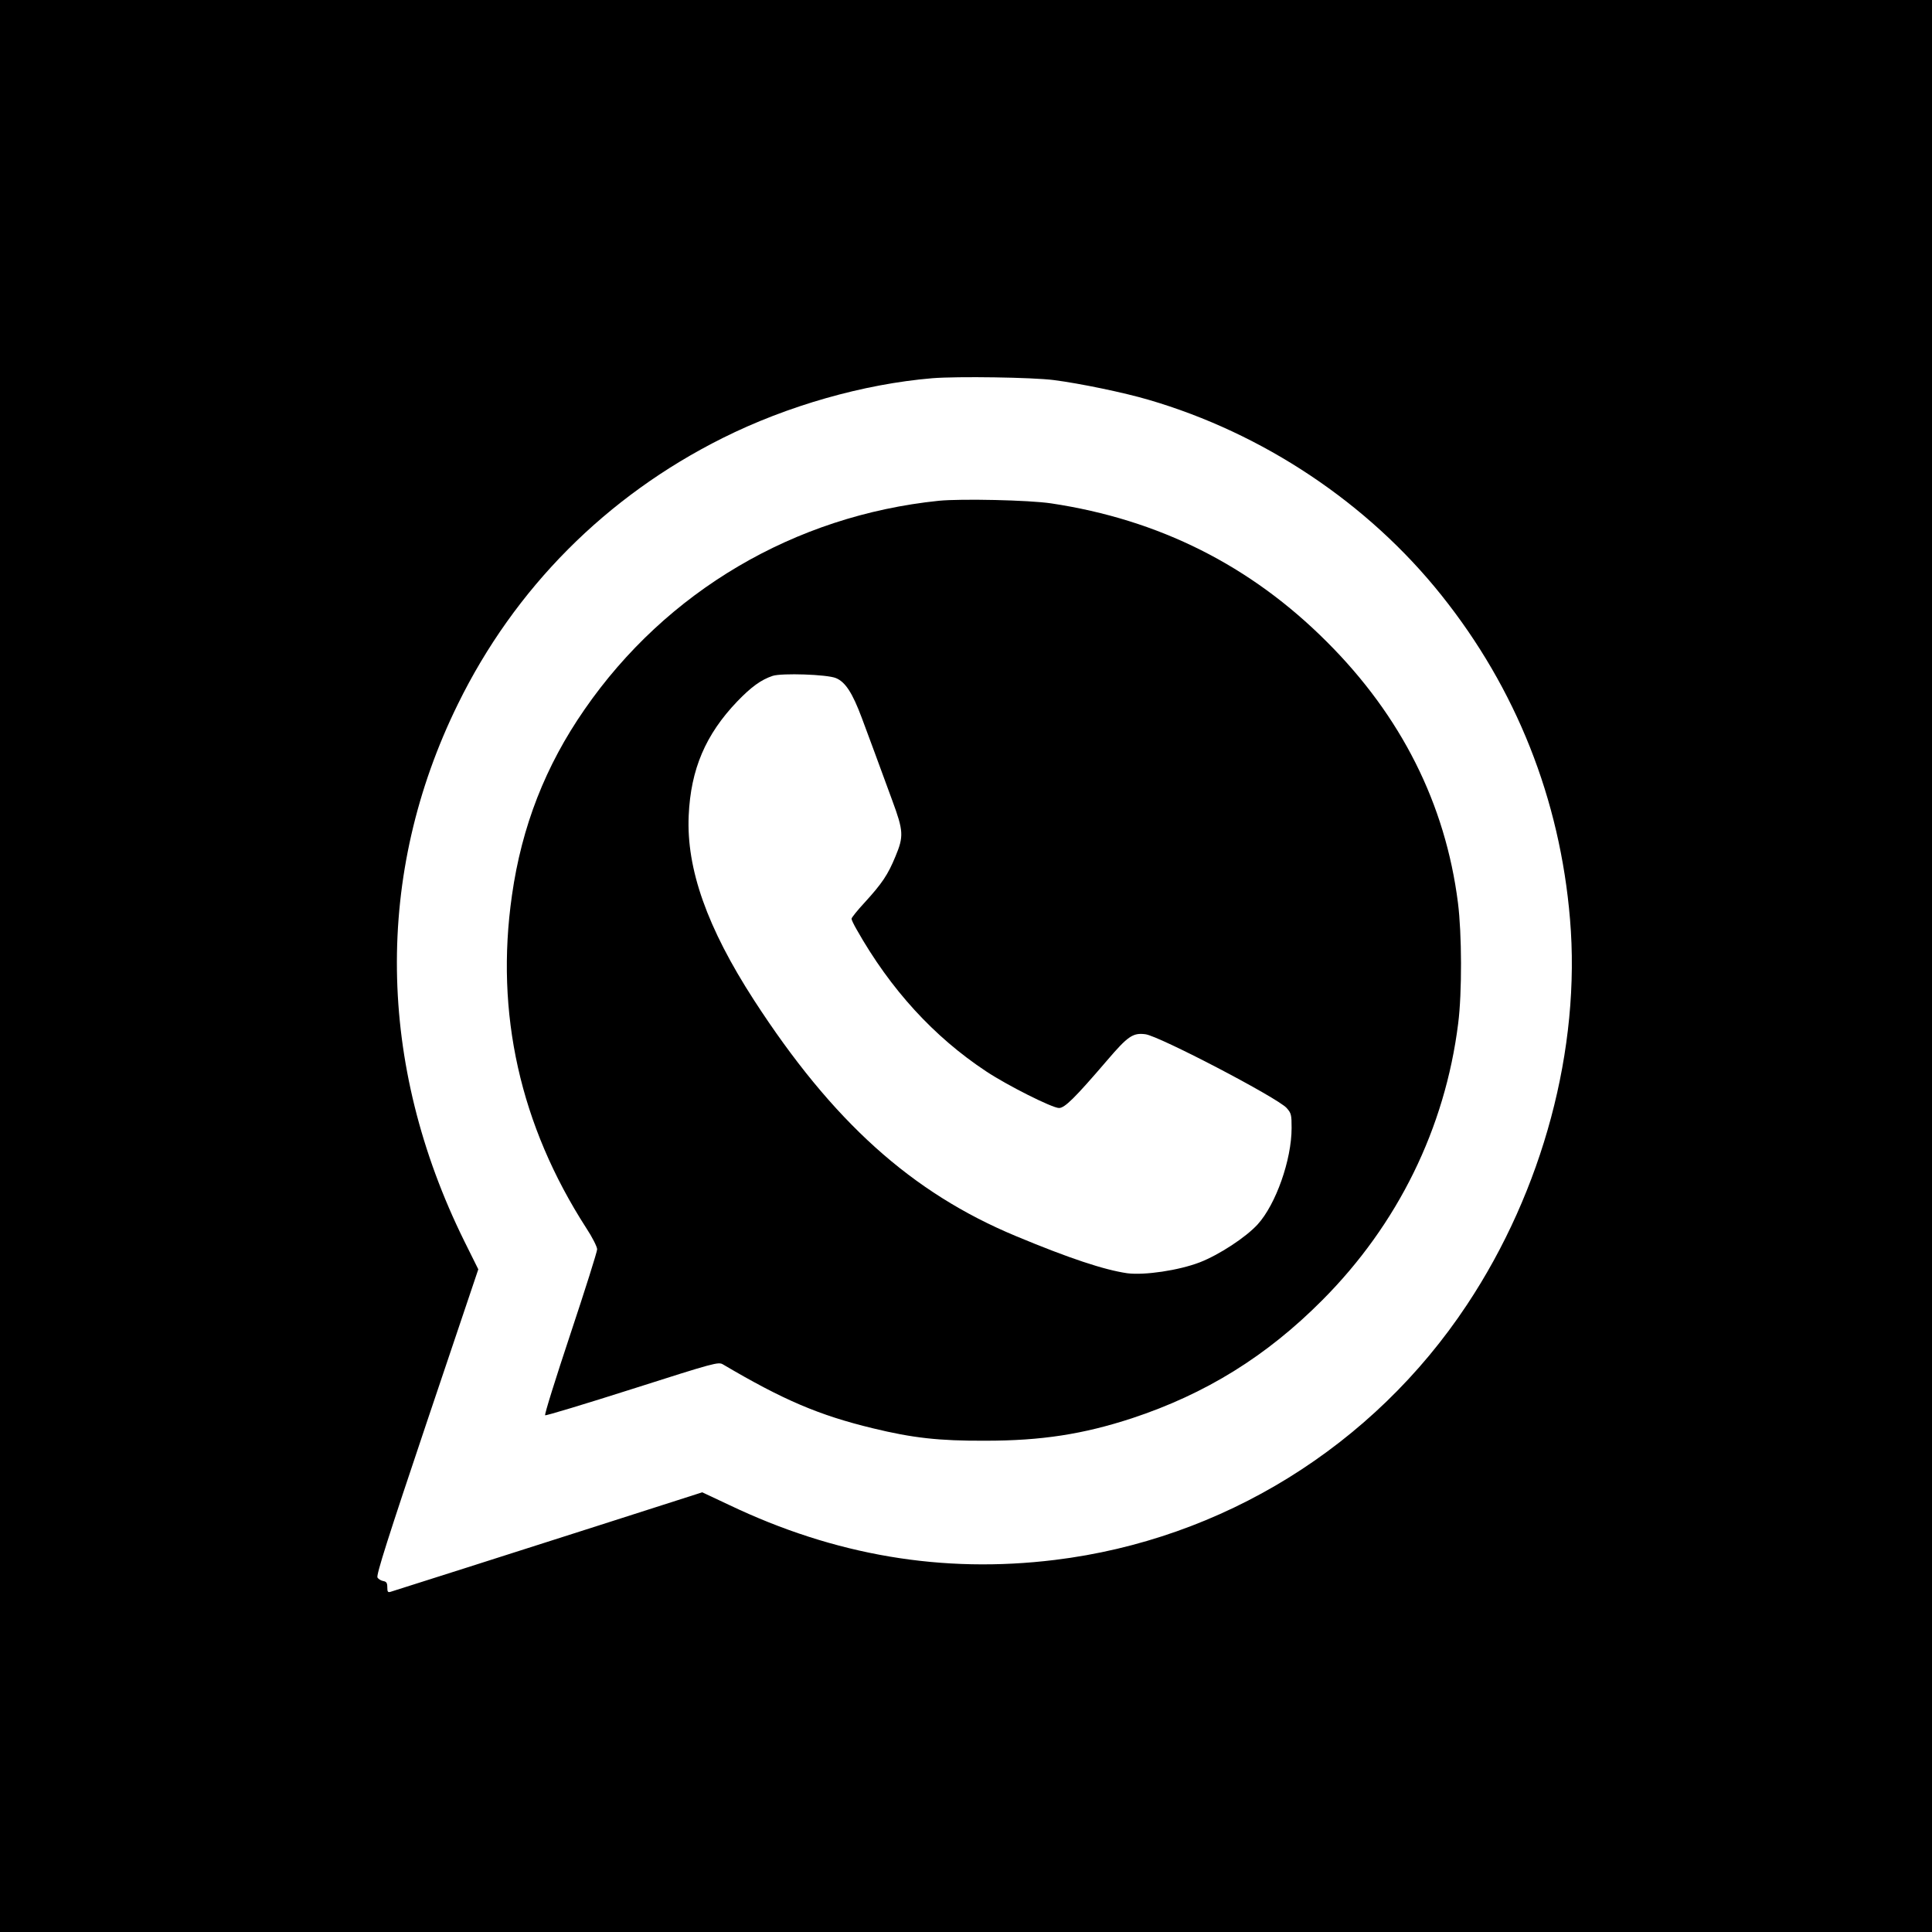 <?xml version="1.0" encoding="utf-8"?>
<!-- Generator: Adobe Illustrator 16.0.0, SVG Export Plug-In . SVG Version: 6.00 Build 0)  -->
<!DOCTYPE svg PUBLIC "-//W3C//DTD SVG 1.1//EN" "http://www.w3.org/Graphics/SVG/1.1/DTD/svg11.dtd">
<svg version="1.1" id="Layer01" xmlns="http://www.w3.org/2000/svg" xmlns:xlink="http://www.w3.org/1999/xlink" x="0px" y="0px"
	 width="60px" height="60px" viewBox="0 0 60 60" enable-background="new 0 0 60 60" xml:space="preserve">
<g>
	<path d="M41.209,19.935c-2.371-2.375-5.219-3.8-8.563-4.302c-0.687-0.104-2.803-0.149-3.49-0.081
		c-4.48,0.461-8.465,2.809-11.003,6.482c-1.216,1.753-1.95,3.633-2.254,5.773c-0.525,3.661,0.253,7.139,2.306,10.328
		c0.19,0.287,0.34,0.588,0.34,0.663c0,0.074-0.375,1.263-0.83,2.63c-0.456,1.371-0.813,2.508-0.785,2.525
		c0.023,0.017,1.246-0.352,2.711-0.819c2.565-0.818,2.669-0.846,2.813-0.76c1.875,1.106,2.981,1.579,4.654,1.983
		c1.228,0.299,2.053,0.393,3.489,0.386c1.747,0,3.038-0.201,4.556-0.697c2.289-0.756,4.18-1.926,5.911-3.667
		c2.342-2.349,3.813-5.336,4.221-8.594c0.122-0.951,0.115-2.791-0.007-3.748C44.888,24.963,43.515,22.236,41.209,19.935z
		 M39.058,38.024c-0.368,0.404-1.2,0.946-1.793,1.177c-0.658,0.254-1.719,0.409-2.256,0.341c-0.715-0.104-1.799-0.462-3.459-1.154
		c-3.241-1.349-5.692-3.558-8.131-7.323c-1.459-2.255-2.106-4.083-2.031-5.737c0.064-1.442,0.525-2.515,1.505-3.542
		c0.444-0.461,0.744-0.675,1.102-0.796c0.283-0.092,1.695-0.046,1.966,0.069c0.294,0.121,0.513,0.462,0.802,1.234
		c0.277,0.744,0.438,1.176,0.945,2.561c0.352,0.951,0.363,1.119,0.099,1.748c-0.23,0.559-0.41,0.83-0.952,1.424
		c-0.225,0.242-0.41,0.473-0.41,0.507c0,0.035,0.07,0.179,0.156,0.329c1.055,1.869,2.405,3.339,4.026,4.411
		c0.662,0.439,2.053,1.137,2.261,1.137c0.178,0,0.489-0.306,1.493-1.477c0.646-0.755,0.802-0.865,1.193-0.813
		c0.433,0.058,4.089,1.967,4.383,2.289c0.145,0.162,0.155,0.214,0.155,0.622C40.112,36.019,39.623,37.402,39.058,38.024z"/>
	<path d="M0,0v60h60V0H0z M45.557,40.522c-2.913,4.394-7.596,7.288-12.797,7.923c-3.488,0.428-6.833-0.139-10.115-1.707
		l-0.836-0.393l-3.172,1.016c-2.745,0.877-6.067,1.938-6.476,2.064c-0.115,0.041-0.133,0.023-0.133-0.133
		c0-0.132-0.028-0.173-0.121-0.19c-0.069-0.011-0.15-0.058-0.184-0.109c-0.046-0.068,0.334-1.262,1.534-4.832l1.597-4.741
		l-0.432-0.87c-2.722-5.507-2.797-11.401-0.202-16.683c1.765-3.599,4.608-6.458,8.224-8.264c2.007-1.003,4.377-1.678,6.511-1.857
		c0.784-0.063,3.113-0.028,3.777,0.058c0.808,0.104,2.175,0.387,2.935,0.611c3.56,1.039,6.811,3.207,9.095,6.067
		c2.324,2.906,3.685,6.338,3.996,10.063C49.098,32.564,47.915,36.97,45.557,40.522z"/>
</g>
</svg>
